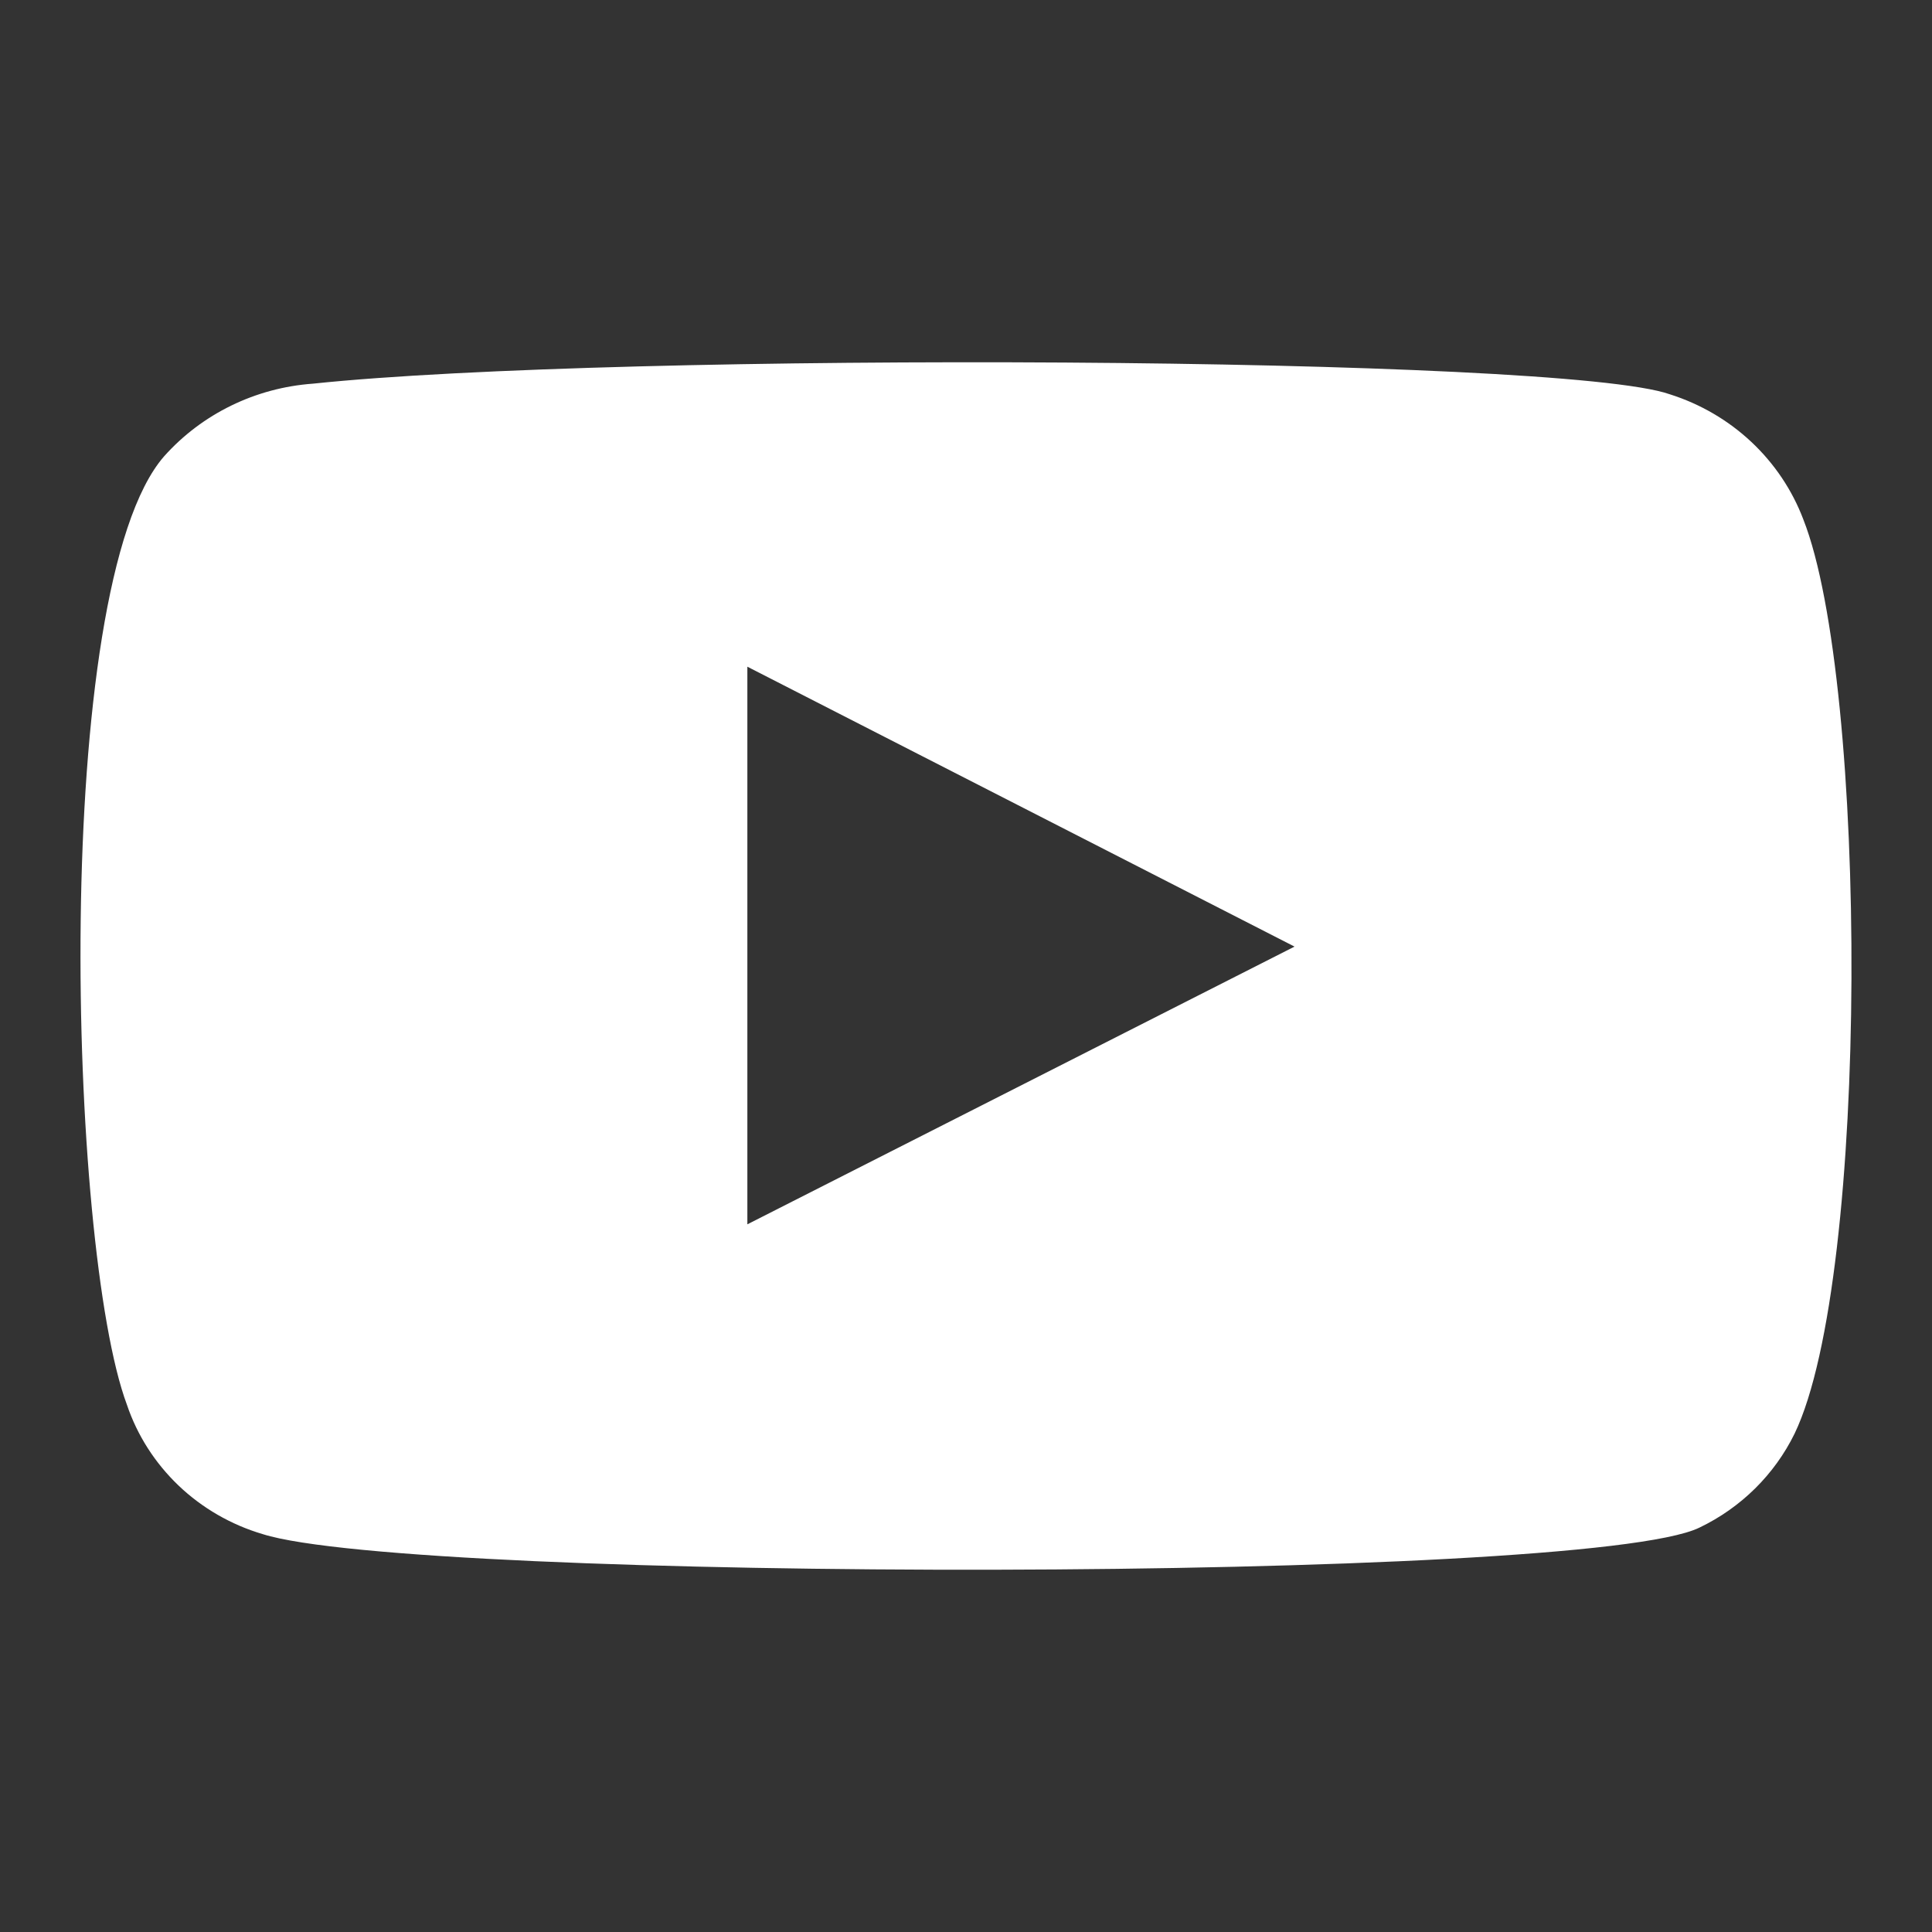 <svg width="24" height="24" viewBox="0 0 24 24" fill="none" xmlns="http://www.w3.org/2000/svg">
<rect x="0" y="0" width="24" height="24" fill="#333333" stroke="none"/>
<path fill-rule="evenodd" clip-rule="evenodd" d="M3.262 19.057C2.87 18.941 2.512 18.734 2.219 18.455C1.926 18.175 1.705 17.831 1.577 17.451C0.843 15.487 0.625 7.287 2.039 5.668C2.51 5.141 3.174 4.817 3.888 4.766C7.68 4.368 19.398 4.421 20.743 4.898C21.122 5.018 21.468 5.22 21.755 5.489C22.042 5.758 22.263 6.087 22.401 6.451C23.203 8.481 23.231 15.859 22.293 17.809C22.044 18.317 21.628 18.729 21.11 18.977C19.697 19.667 5.138 19.654 3.262 19.057V19.057ZM9.284 15.209L16.081 11.759L9.284 8.282V15.209Z" fill="white"/>
</svg>

